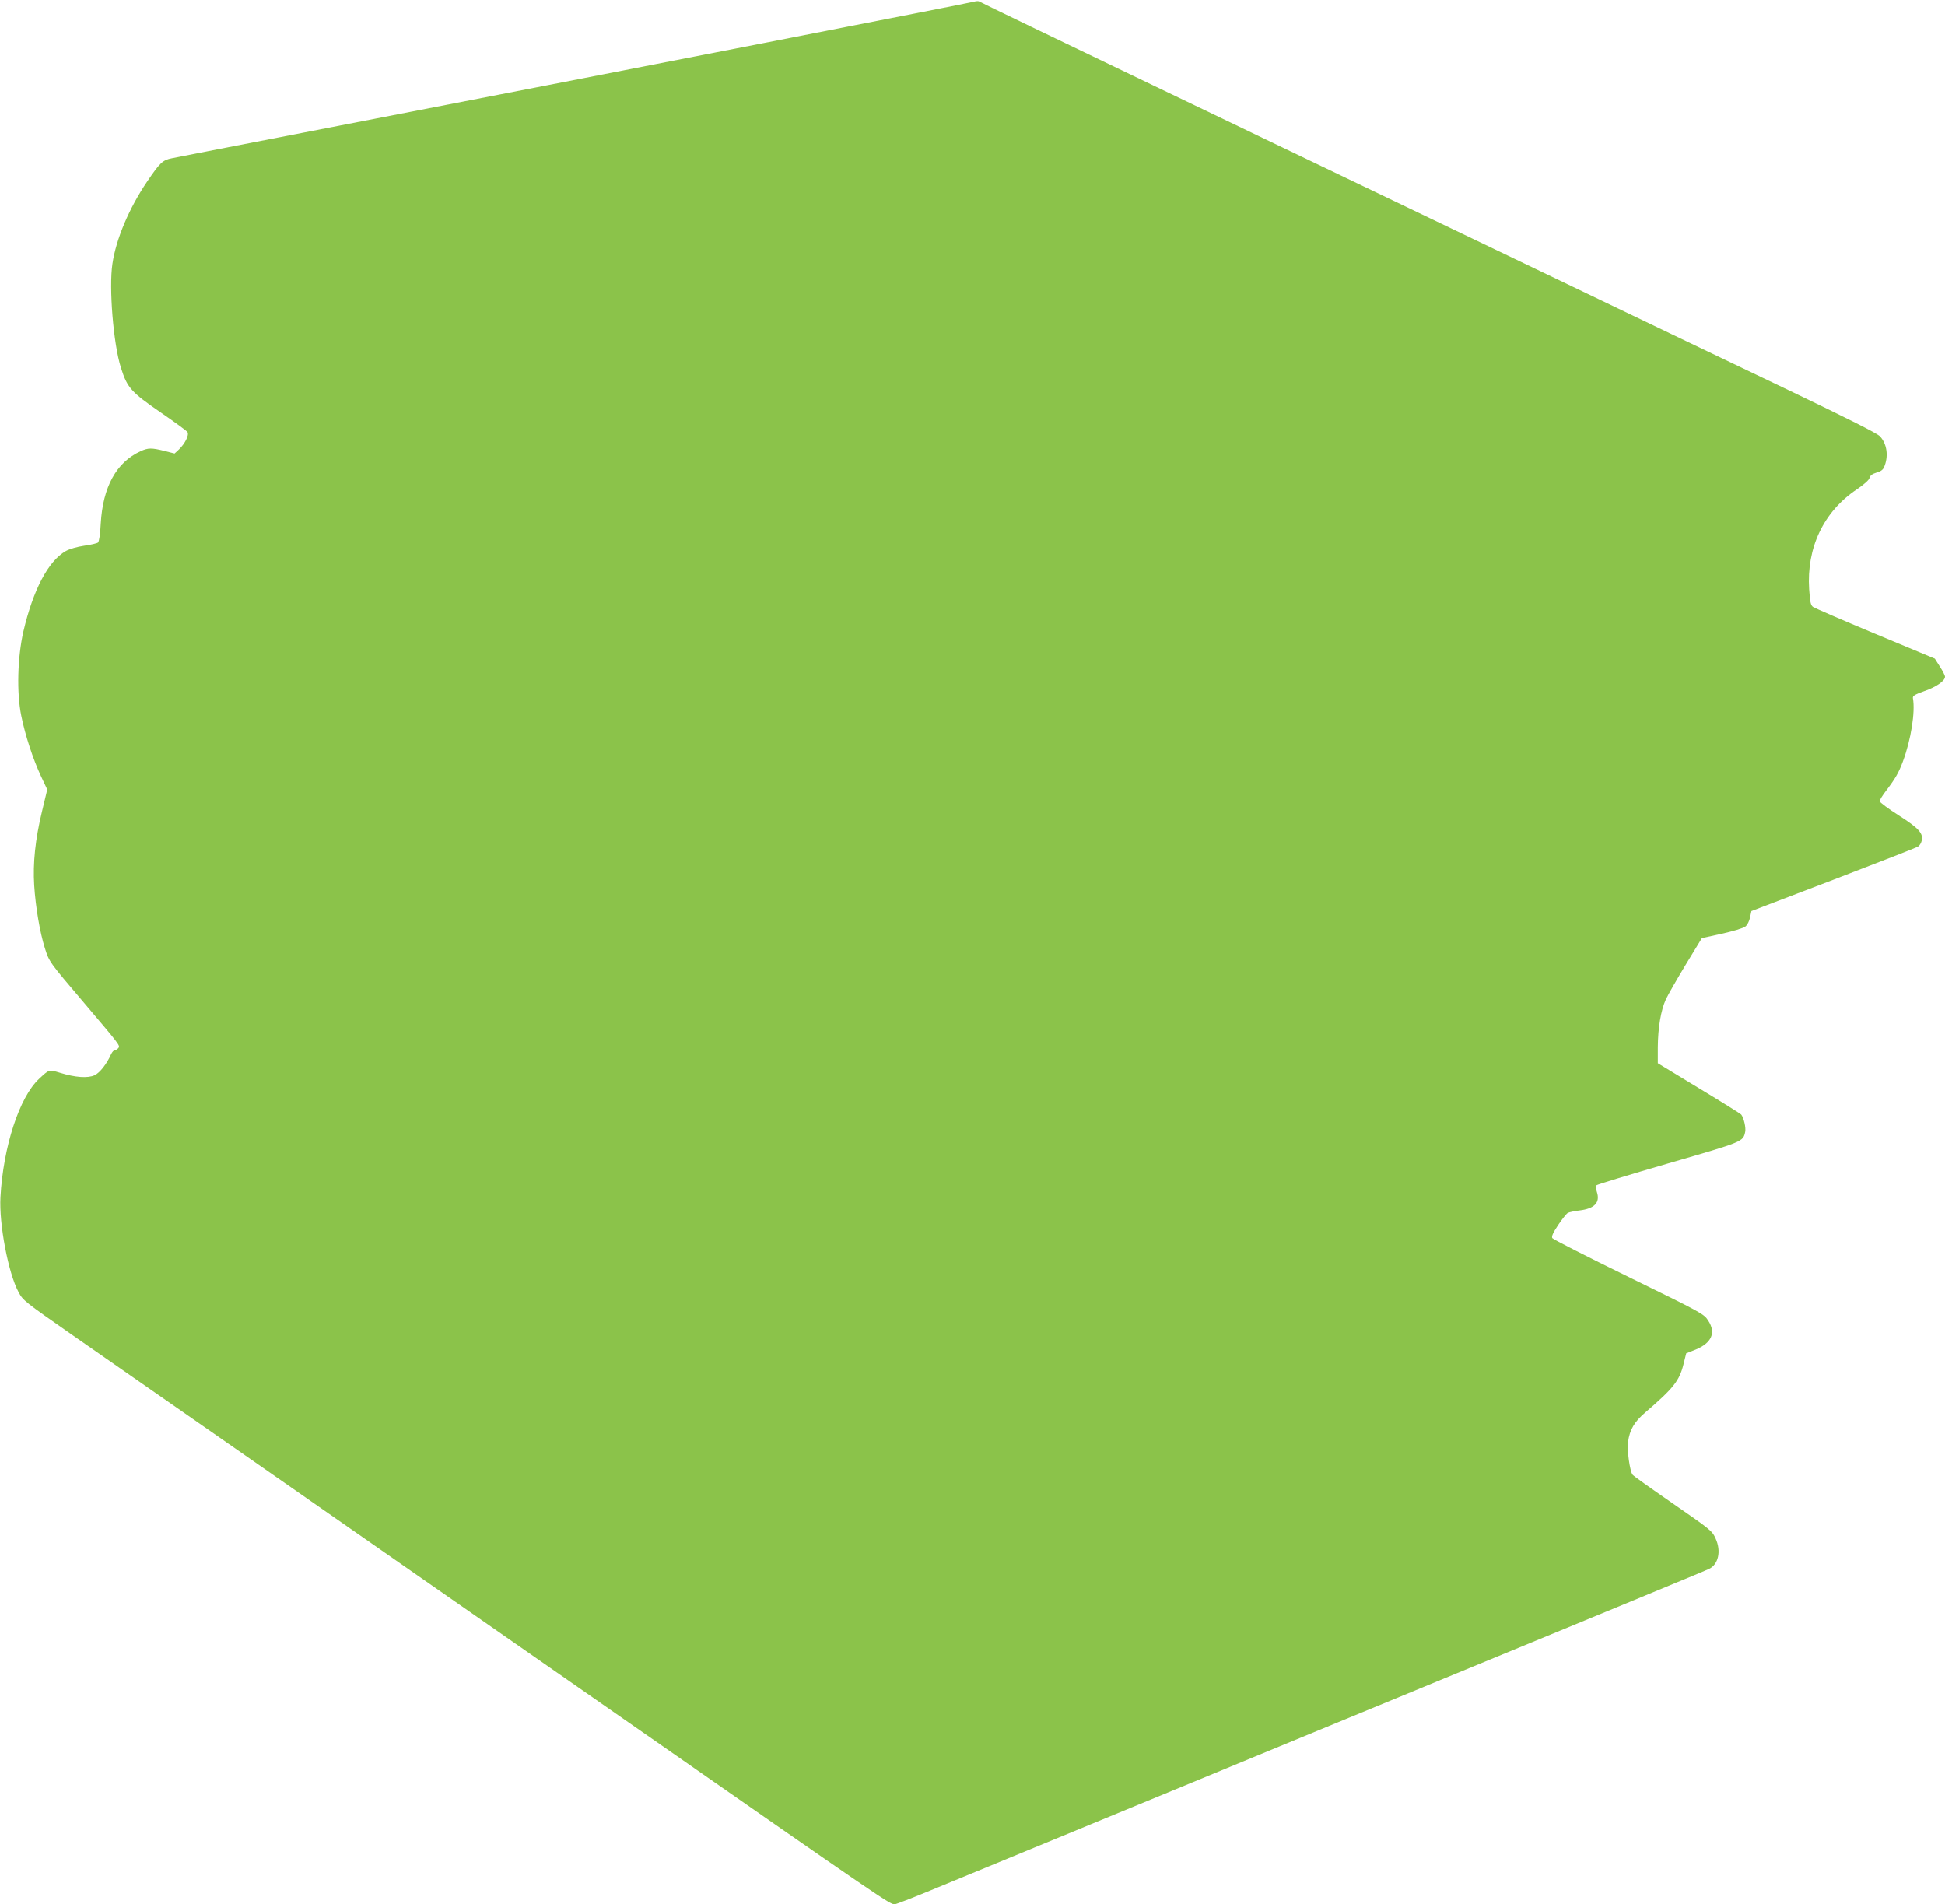 <?xml version="1.0" standalone="no"?>
<!DOCTYPE svg PUBLIC "-//W3C//DTD SVG 20010904//EN"
 "http://www.w3.org/TR/2001/REC-SVG-20010904/DTD/svg10.dtd">
<svg version="1.0" xmlns="http://www.w3.org/2000/svg"
 width="1280pt" height="1253pt" viewBox="0 0 1280 1253"
 preserveAspectRatio="xMidYMid meet">
<g transform="translate(0,1253) scale(0.1,-0.1)"
fill="#8bc34a" stroke="none">
<path d="M6410 12519 c-20 -7 -2222 -437 -4425 -864 -387 -75 -775 -150 -853
-166 -62 -12 -79 -29 -164 -154 -119 -176 -204 -378 -228 -540 -24 -157 6
-529 56 -685 41 -131 67 -160 259 -292 93 -64 174 -123 179 -131 12 -19 -16
-76 -57 -115 l-28 -26 -67 17 c-84 21 -107 21 -157 -2 -159 -73 -248 -234
-262 -477 -3 -67 -11 -118 -18 -124 -6 -5 -47 -15 -91 -21 -47 -7 -96 -21
-121 -35 -116 -66 -215 -256 -279 -529 -39 -171 -45 -404 -14 -555 26 -128 76
-282 130 -398 l41 -87 -35 -146 c-44 -182 -60 -339 -51 -484 9 -142 37 -308
70 -413 29 -91 28 -90 255 -357 241 -284 242 -285 229 -301 -6 -8 -17 -14 -24
-14 -6 0 -17 -12 -24 -27 -29 -65 -74 -122 -108 -138 -44 -21 -128 -15 -228
16 -74 22 -69 24 -138 -40 -129 -120 -236 -447 -254 -778 -10 -175 51 -499
119 -625 29 -55 41 -64 352 -281 176 -123 953 -664 1726 -1202 773 -538 1603
-1116 1845 -1285 1829 -1274 1808 -1259 1844 -1260 8 0 112 40 230 89 119 49
900 371 1736 716 3189 1315 3350 1382 3393 1402 61 29 80 117 43 198 -24 53
-29 57 -301 245 -129 89 -240 168 -246 176 -18 23 -37 159 -30 215 11 81 41
133 115 196 184 158 223 207 250 316 l18 72 63 25 c104 43 134 110 82 190 -28
44 -38 50 -523 287 -272 133 -498 248 -503 256 -7 10 4 35 38 86 26 39 55 75
64 80 9 5 44 12 77 16 99 12 137 52 114 122 -7 21 -7 39 -2 44 5 5 218 70 473
144 494 143 491 142 505 207 6 27 -9 92 -26 114 -5 6 -130 84 -279 174 l-270
164 0 105 c1 129 20 242 53 315 14 30 73 133 131 229 l106 174 132 29 c72 16
142 37 154 47 13 10 26 35 31 60 l9 42 539 206 c297 114 548 212 557 218 10 6
21 23 24 37 13 50 -18 84 -151 169 -69 44 -125 86 -125 93 0 8 19 39 43 70 60
79 82 117 110 192 53 142 82 325 66 415 -3 16 9 24 76 48 78 27 135 67 135 94
0 8 -15 38 -34 67 l-33 52 -391 163 c-216 90 -400 170 -410 177 -16 11 -20 31
-26 116 -18 274 95 511 312 657 50 34 83 63 86 78 4 15 18 25 44 33 25 6 43
18 50 34 32 71 21 155 -26 205 -18 20 -218 120 -602 304 -316 151 -1133 542
-1815 870 -682 327 -1748 839 -2370 1137 -621 298 -1134 545 -1140 550 -5 4
-21 3 -35 -1z"/>
</g>
</svg>
